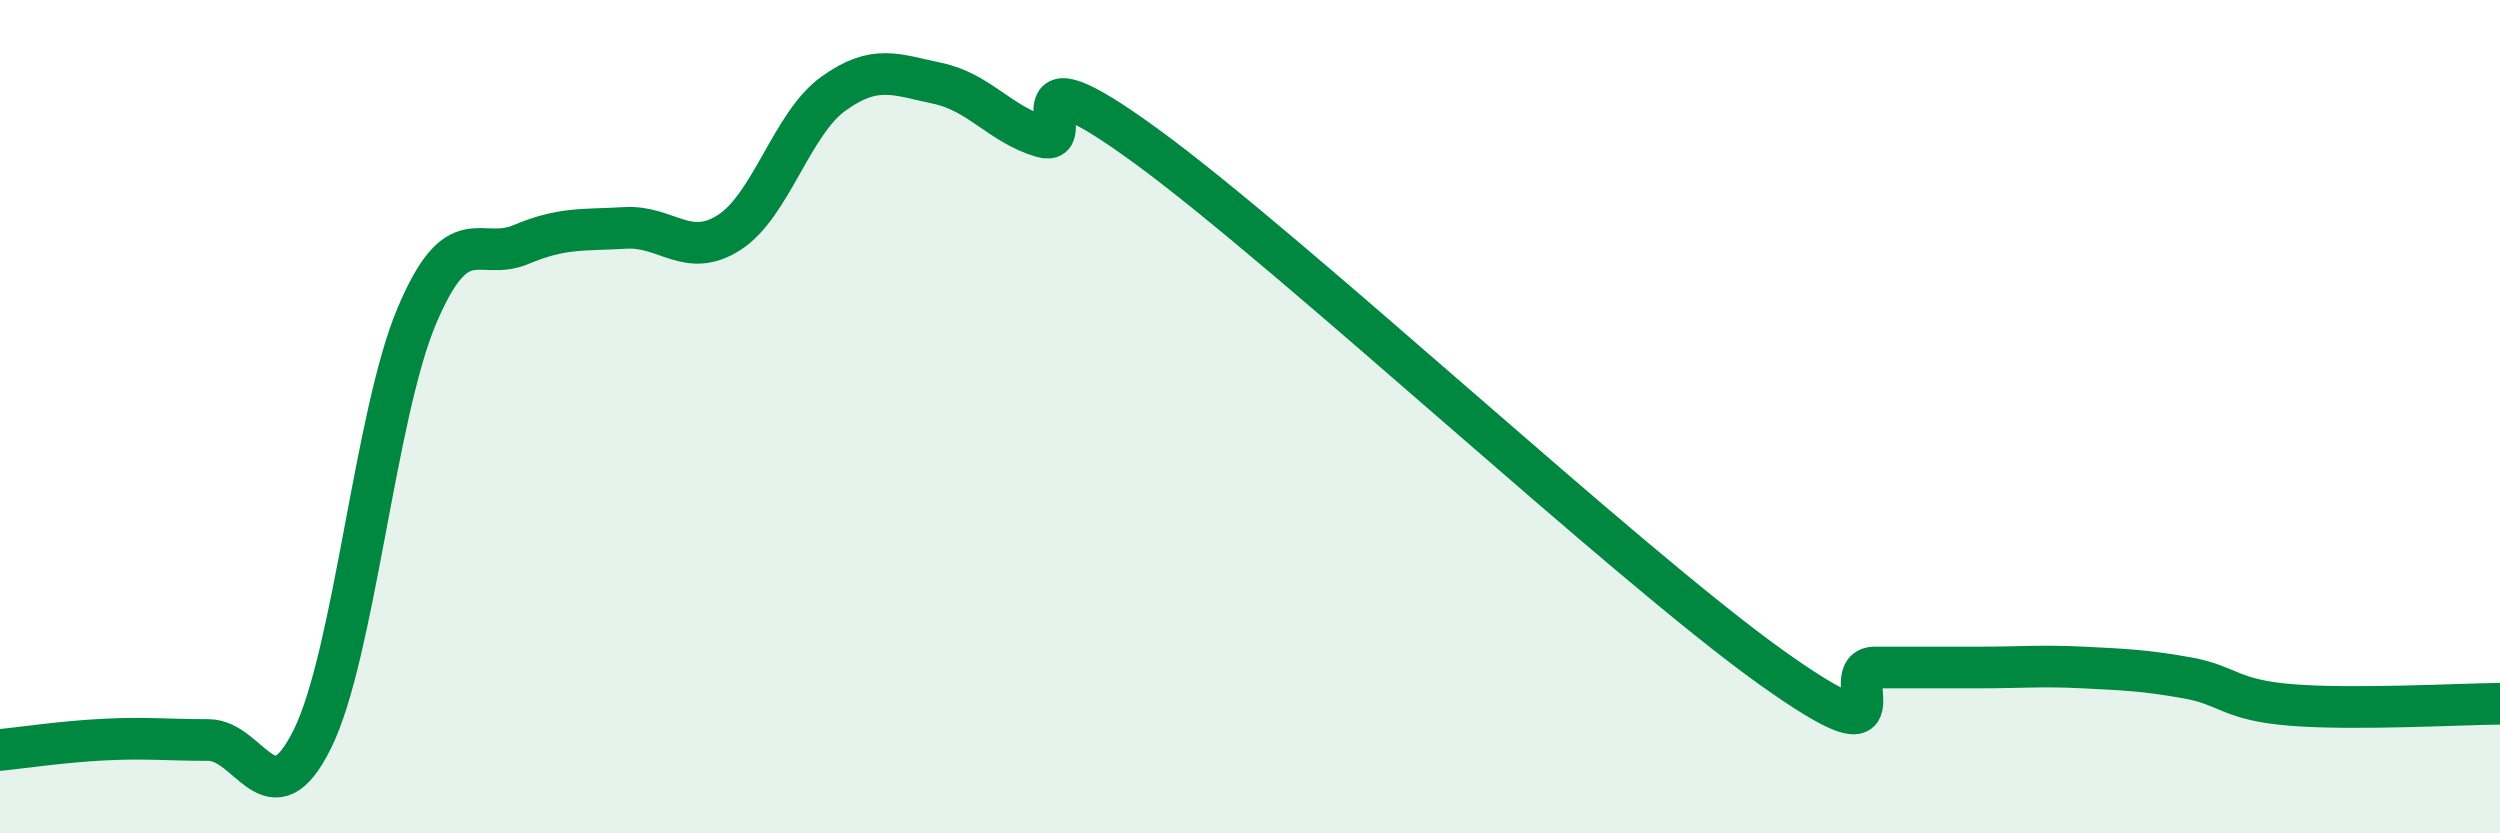 
    <svg width="60" height="20" viewBox="0 0 60 20" xmlns="http://www.w3.org/2000/svg">
      <path
        d="M 0,18 C 0.5,17.95 1.5,17.8 2.5,17.75 C 3.5,17.7 4,17.76 5,17.76 C 6,17.76 6.5,19.76 7.5,17.73 C 8.5,15.7 9,9.96 10,7.59 C 11,5.22 11.5,6.29 12.5,5.87 C 13.5,5.45 14,5.53 15,5.47 C 16,5.41 16.5,6.22 17.5,5.58 C 18.5,4.94 19,2.97 20,2.25 C 21,1.53 21.5,1.79 22.5,2 C 23.5,2.21 24,2.98 25,3.28 C 26,3.58 24,0.95 27.5,3.5 C 31,6.05 39,13.51 42.5,16.01 C 46,18.51 44,16.02 45,16.02 C 46,16.02 46.5,16.02 47.5,16.02 C 48.5,16.02 49,15.97 50,16.02 C 51,16.07 51.5,16.09 52.5,16.27 C 53.5,16.45 53.5,16.8 55,16.92 C 56.5,17.04 59,16.9 60,16.89L60 20L0 20Z"
        fill="#008740"
        opacity="0.1"
        stroke-linecap="round"
        stroke-linejoin="round"
      />
      <path
        d="M 0,18 C 0.5,17.95 1.5,17.8 2.5,17.75 C 3.5,17.7 4,17.76 5,17.76 C 6,17.76 6.5,19.76 7.5,17.73 C 8.5,15.7 9,9.96 10,7.59 C 11,5.22 11.5,6.29 12.5,5.87 C 13.5,5.45 14,5.53 15,5.47 C 16,5.41 16.5,6.22 17.5,5.58 C 18.5,4.94 19,2.97 20,2.25 C 21,1.53 21.5,1.79 22.5,2 C 23.5,2.21 24,2.98 25,3.28 C 26,3.58 24,0.95 27.5,3.5 C 31,6.05 39,13.51 42.5,16.01 C 46,18.51 44,16.02 45,16.02 C 46,16.02 46.5,16.02 47.5,16.02 C 48.5,16.02 49,15.97 50,16.02 C 51,16.07 51.5,16.09 52.5,16.27 C 53.5,16.45 53.5,16.8 55,16.92 C 56.5,17.04 59,16.9 60,16.89"
        stroke="#008740"
        stroke-width="1"
        fill="none"
        stroke-linecap="round"
        stroke-linejoin="round"
      />
    </svg>
  